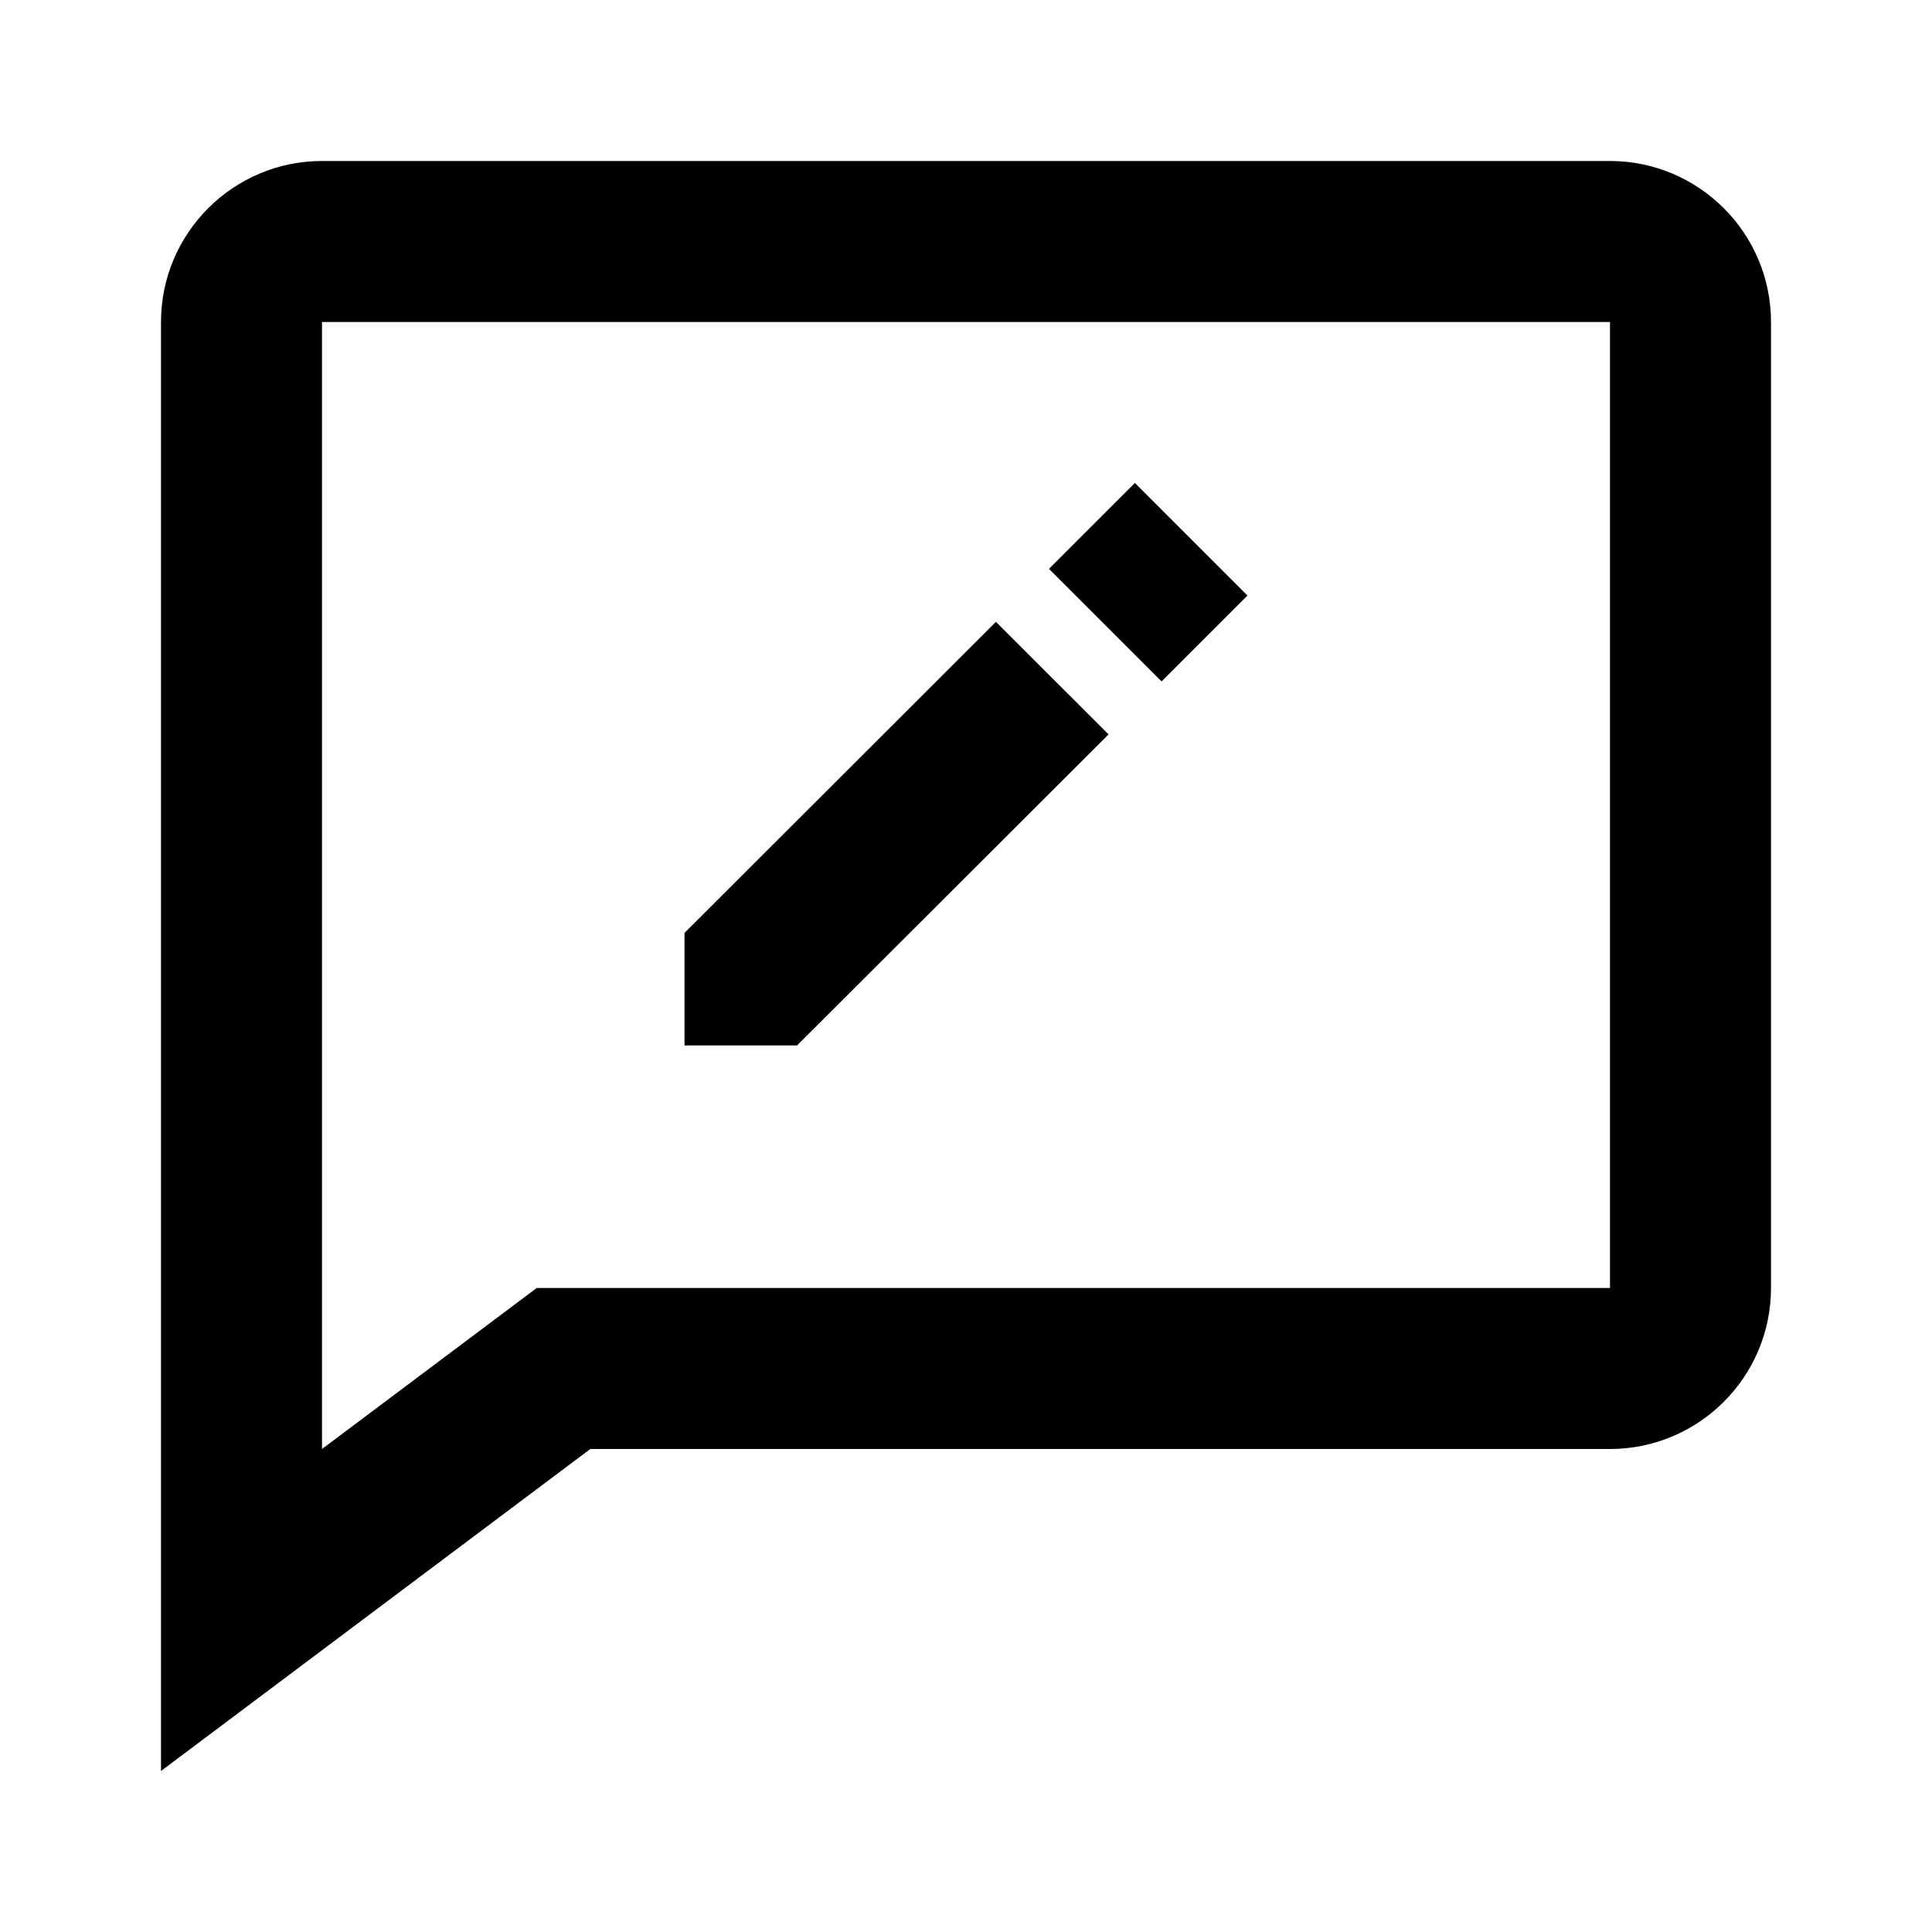 <svg xmlns="http://www.w3.org/2000/svg" width="24" height="24" viewBox="0 0 24 24"><path d="M13.771 9.123L12.372 7.725 8.503 11.589 8.503 12.987 9.901 12.987z"/><path transform="rotate(45.001 14.264 7.232)" d="M13.275 6.478H15.253V7.987H13.275z"/><path d="M20,2H4C2.897,2,2,2.897,2,4v18l5.333-4H20c1.103,0,2-0.897,2-2V4C22,2.897,21.103,2,20,2z M20,16H6.667L4,18V4h16V16z"/></svg>